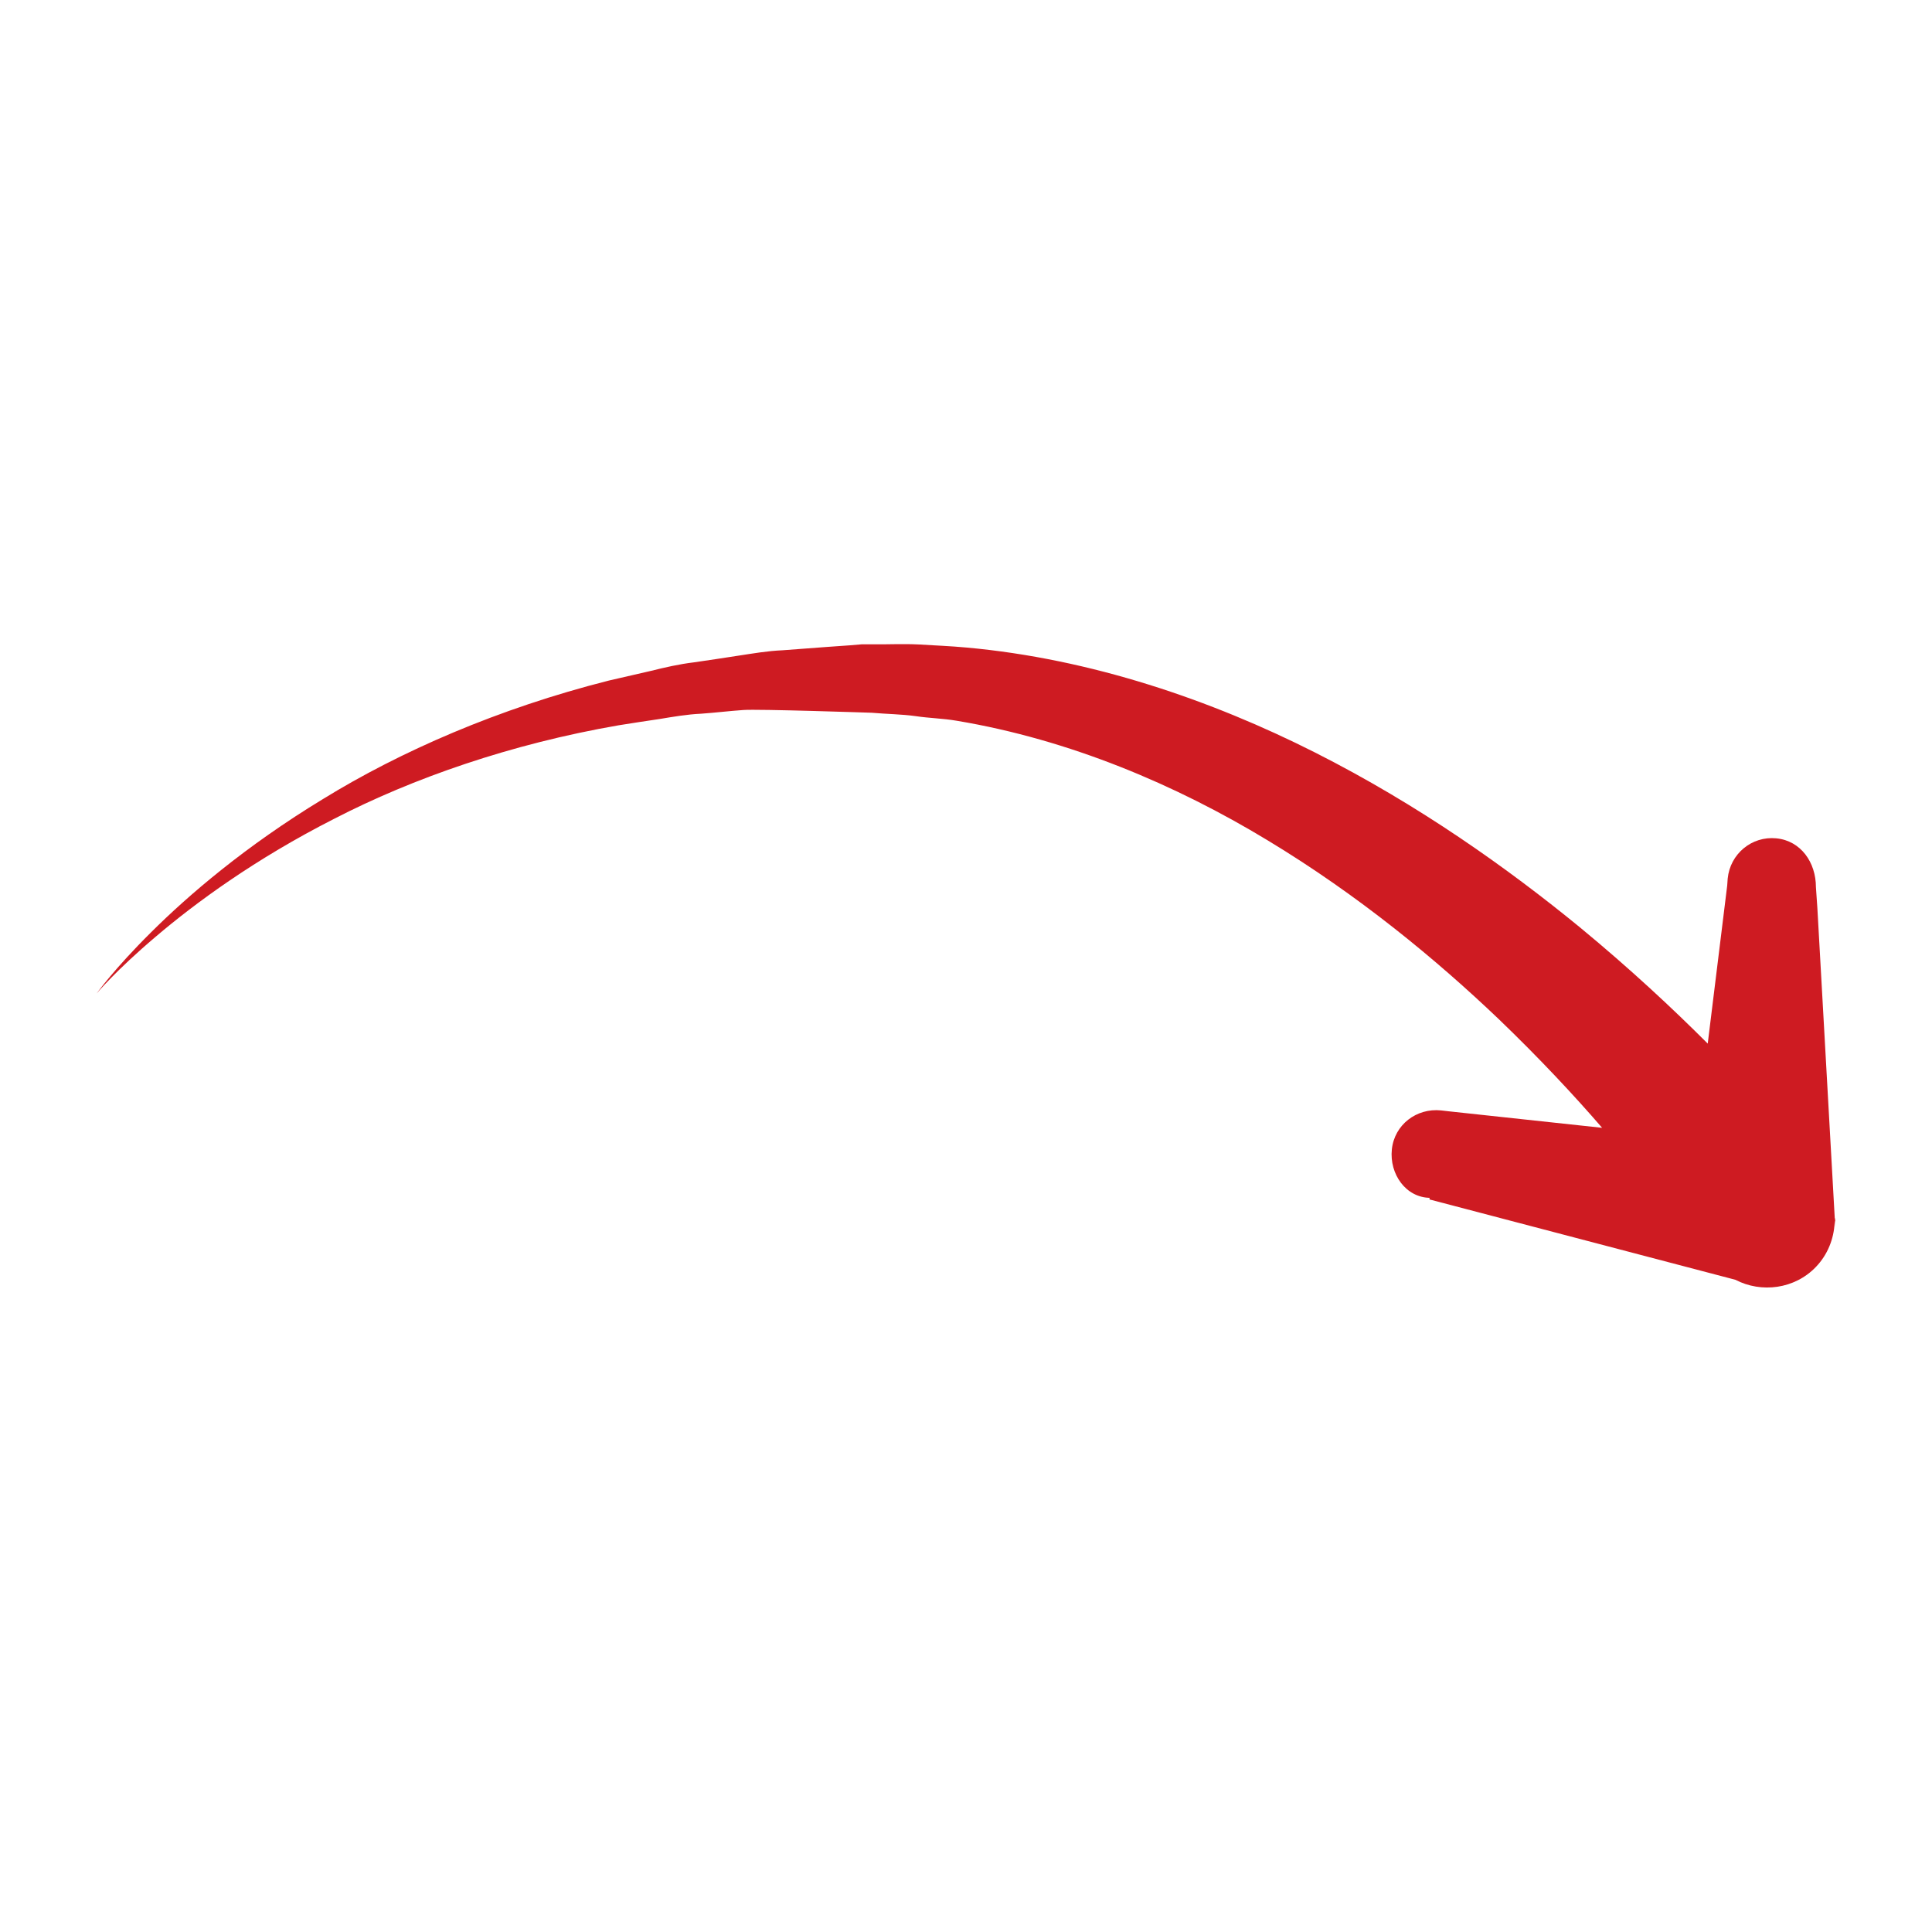 <?xml version="1.0" encoding="UTF-8"?>
<svg id="Layer_1" xmlns="http://www.w3.org/2000/svg" version="1.1" viewBox="0 0 1200 1200">
  <!-- Generator: Adobe Illustrator 29.5.1, SVG Export Plug-In . SVG Version: 2.1.0 Build 141)  -->
  <defs>
    <style>
      .st0 {
        fill: #ce1b22;
      }
    </style>
  </defs>
  <path class="st0" d="M1139.9,756.6c0-.4,0,5.8,0,5.4l-11.1-198-.9-13c0-15.3-9.3-28.8-24.6-30.3-15.3-1.5-28.7,9.7-30.2,25l-.3,4.3-12.1,98.2c0,0-.1-.1-.2-.2-21-21-47.4-45.8-79.3-72.1-44.6-36.5-99.7-75.8-164.4-108.5-64.5-32.6-139.1-58.2-216.5-65.2-9.7-.9-19.7-1.3-29.5-1.9-9.8-.5-18.6,0-28-.1h-7.6s-7.1.6-7.1.6l-14.1,1c-9.4.7-18.7,1.4-28,2.1-9.3.4-18.5,2-27.7,3.4-9.1,1.4-18.2,2.8-27.3,4.1-9.1,1.1-17.9,3.1-26.7,5.3-8.8,2-17.5,4-26.1,6-68.8,17.4-129.7,44.1-177.6,73.6-48.1,29.2-83.7,59.8-106.7,82.7-23.1,22.9-33.9,38.1-33.9,38.1,0,0,11.9-14.3,36.6-35.2,24.5-20.9,61.9-48.4,110.9-73.3,48.8-25.2,109.7-46.5,176.7-58.1,8.4-1.3,16.9-2.7,25.4-3.9,8.5-1.4,17.1-2.9,25.8-3.3,8.7-.6,17.5-1.7,26.3-2.3,8.8-.7,79.7,1.7,79.7,1.7,9.1.8,18.7.9,27.3,2.1,8.6,1.3,17.1,1.4,25.7,2.9,69.9,11.7,135.9,39.7,192.7,74.1,57,34.4,105.2,74.4,143.8,111.2,25.6,24.6,47,47.6,64.2,67.5l-95.7-10.3-4.3-.5c-15.3-1.6-29,8.9-30.6,24.2-1.6,15.3,8.7,30.1,24,30.1h-.6v1l190,49.9c16.1,8.4,36.8,5.8,50-8,7.3-7.6,11.1-17.4,11.6-27.2,0-1,.3-2.1.3-3.1h0Z"/>
</svg>